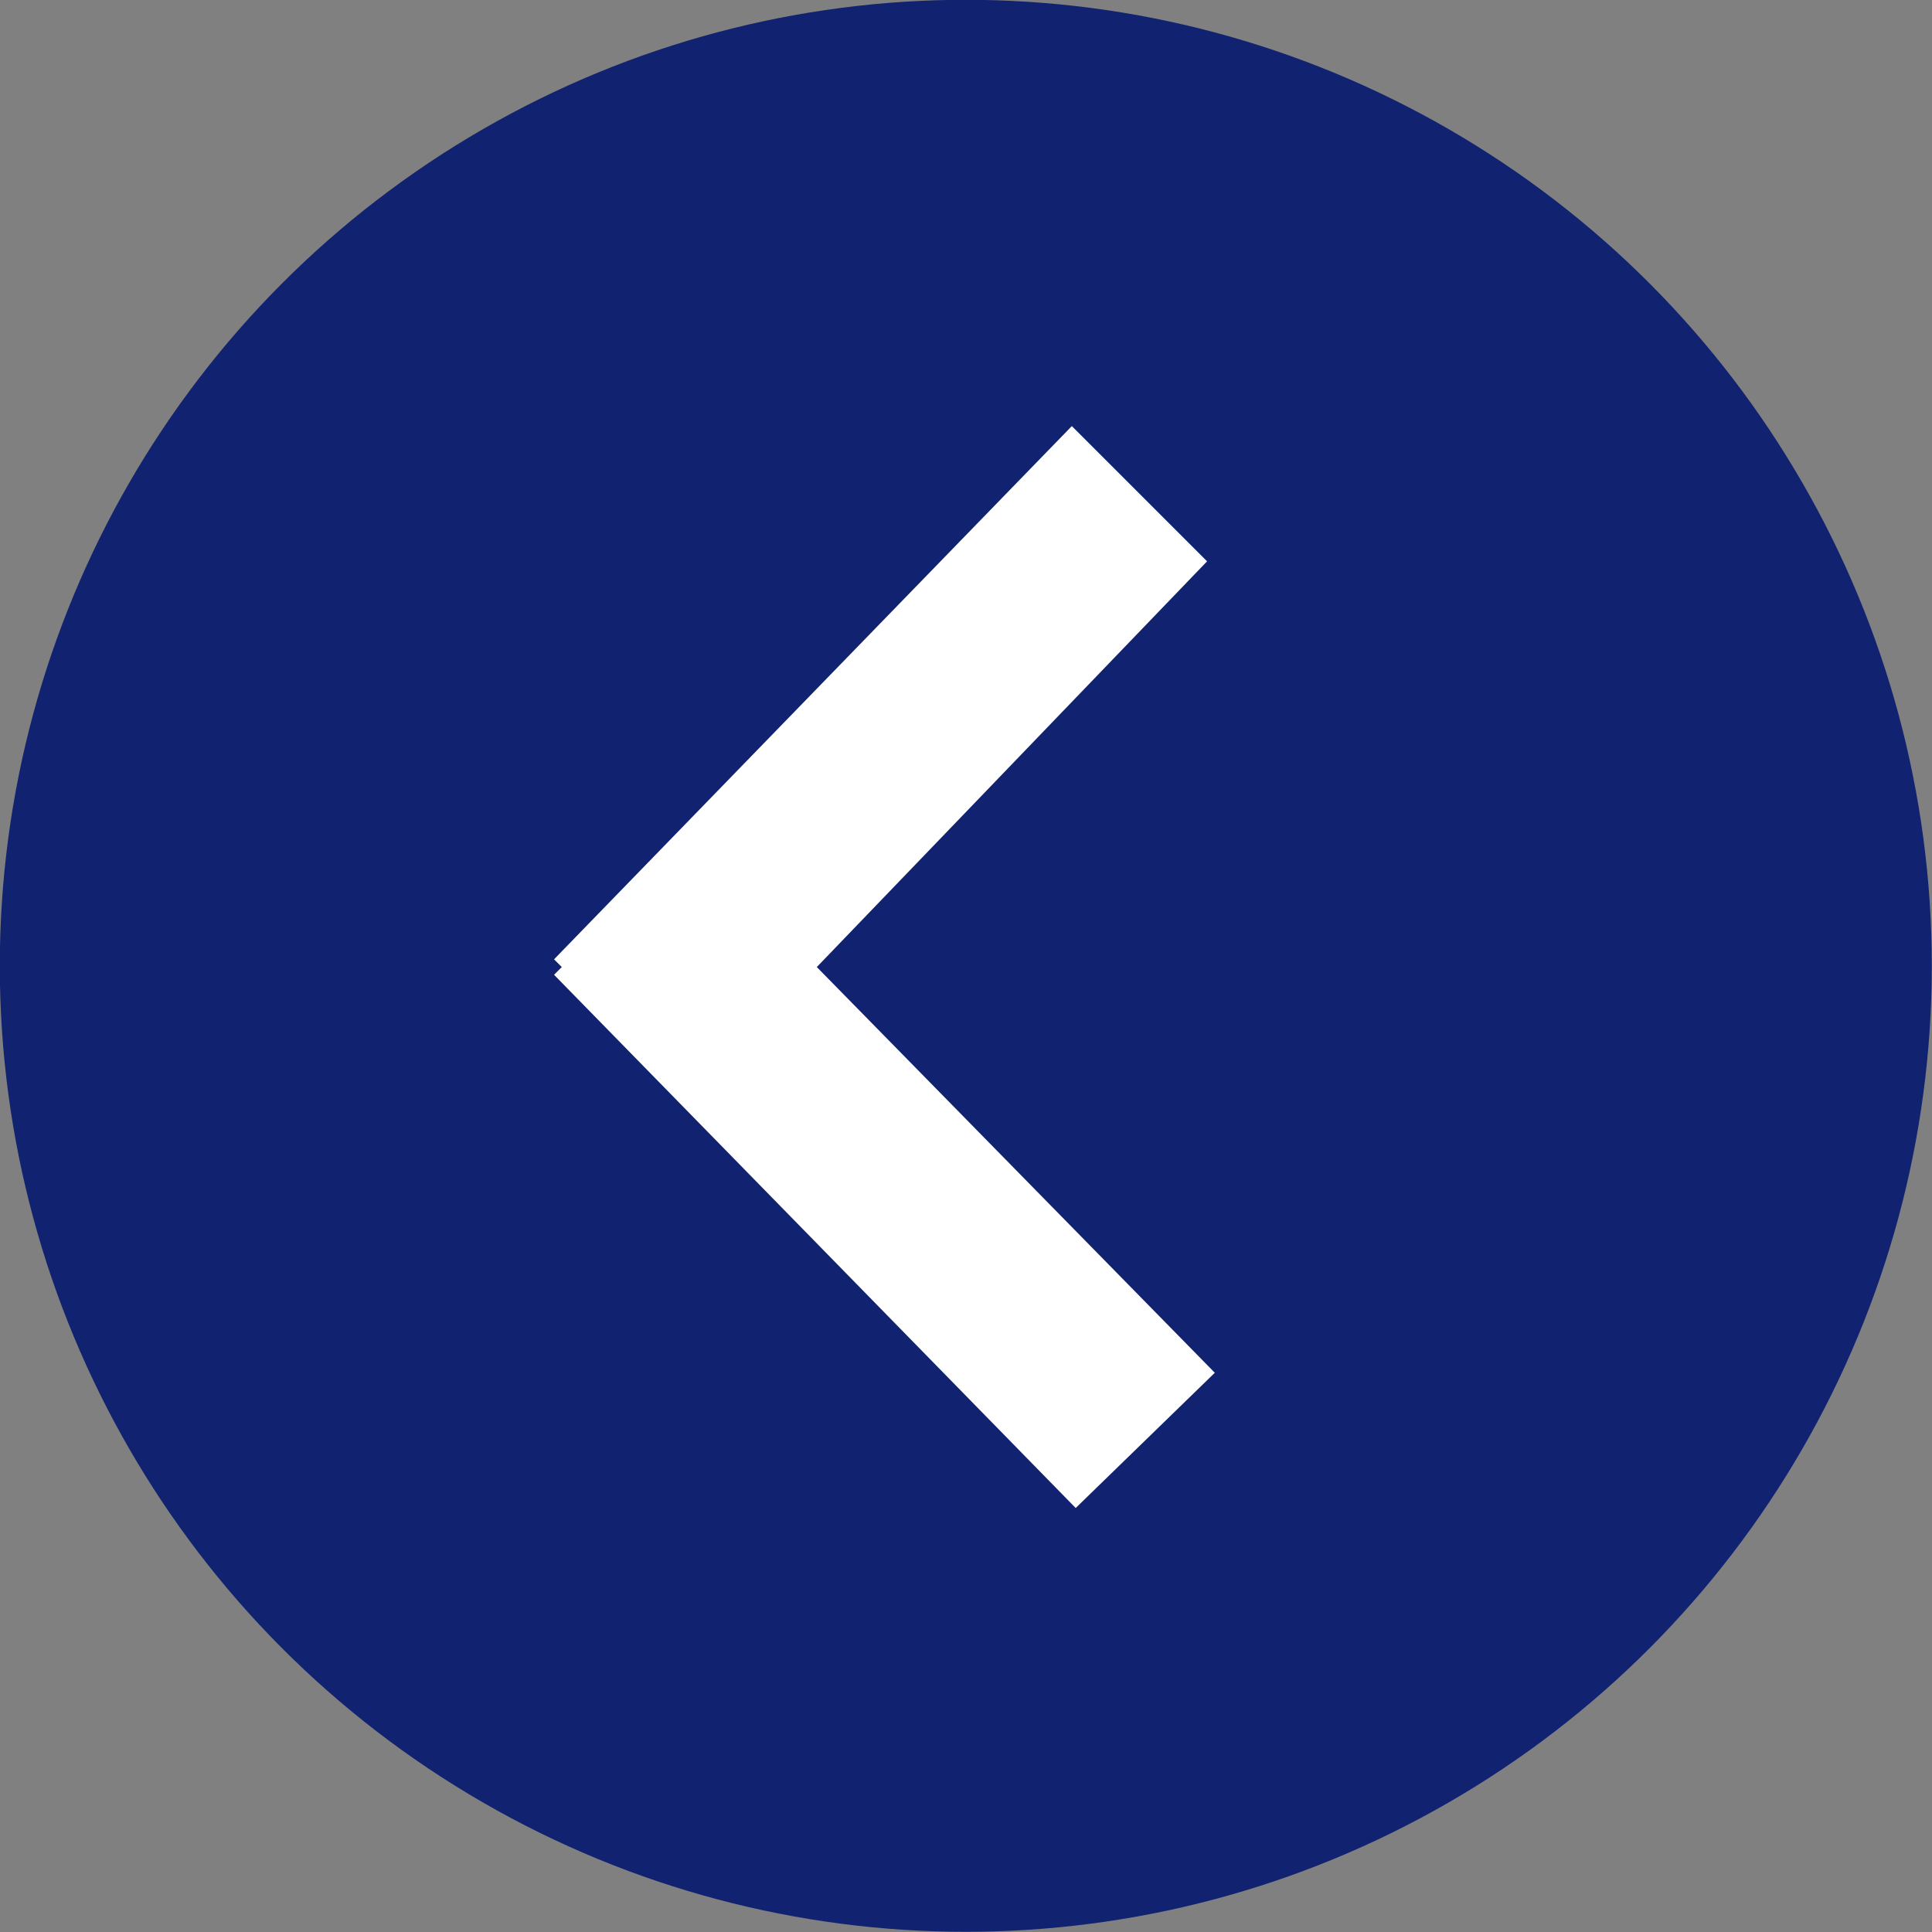 <?xml version="1.0" encoding="utf-8"?>
<!-- Generator: Adobe Illustrator 27.4.1, SVG Export Plug-In . SVG Version: 6.00 Build 0)  -->
<svg version="1.1" id="Calque_1" xmlns="http://www.w3.org/2000/svg" xmlns:xlink="http://www.w3.org/1999/xlink" x="0px" y="0px"
	 viewBox="0 0 50 50" style="enable-background:new 0 0 50 50;" xml:space="preserve">
<rect x="0" y="0" width="50" height="50" fill="#808080" stroke="none"/>
<style type="text/css">
	.st0{fill:#102270;}
	.st1{fill:#FFFFFF;}
</style>
<g transform="translate(-82.105 -2309.105)">
	<circle class="st0" cx="107.1" cy="2334.1" r="25"/>
	<g transform="translate(111.744 2346.332) rotate(180)">
		<path class="st1" d="M-1.6,22.7L8.5,12.2L-1.8,1.7l3.6-3.5L15.3,12l-0.2,0.2l0.2,0.2L1.9,26.2L-1.6,22.7z"/>
	</g>
</g>
</svg>
